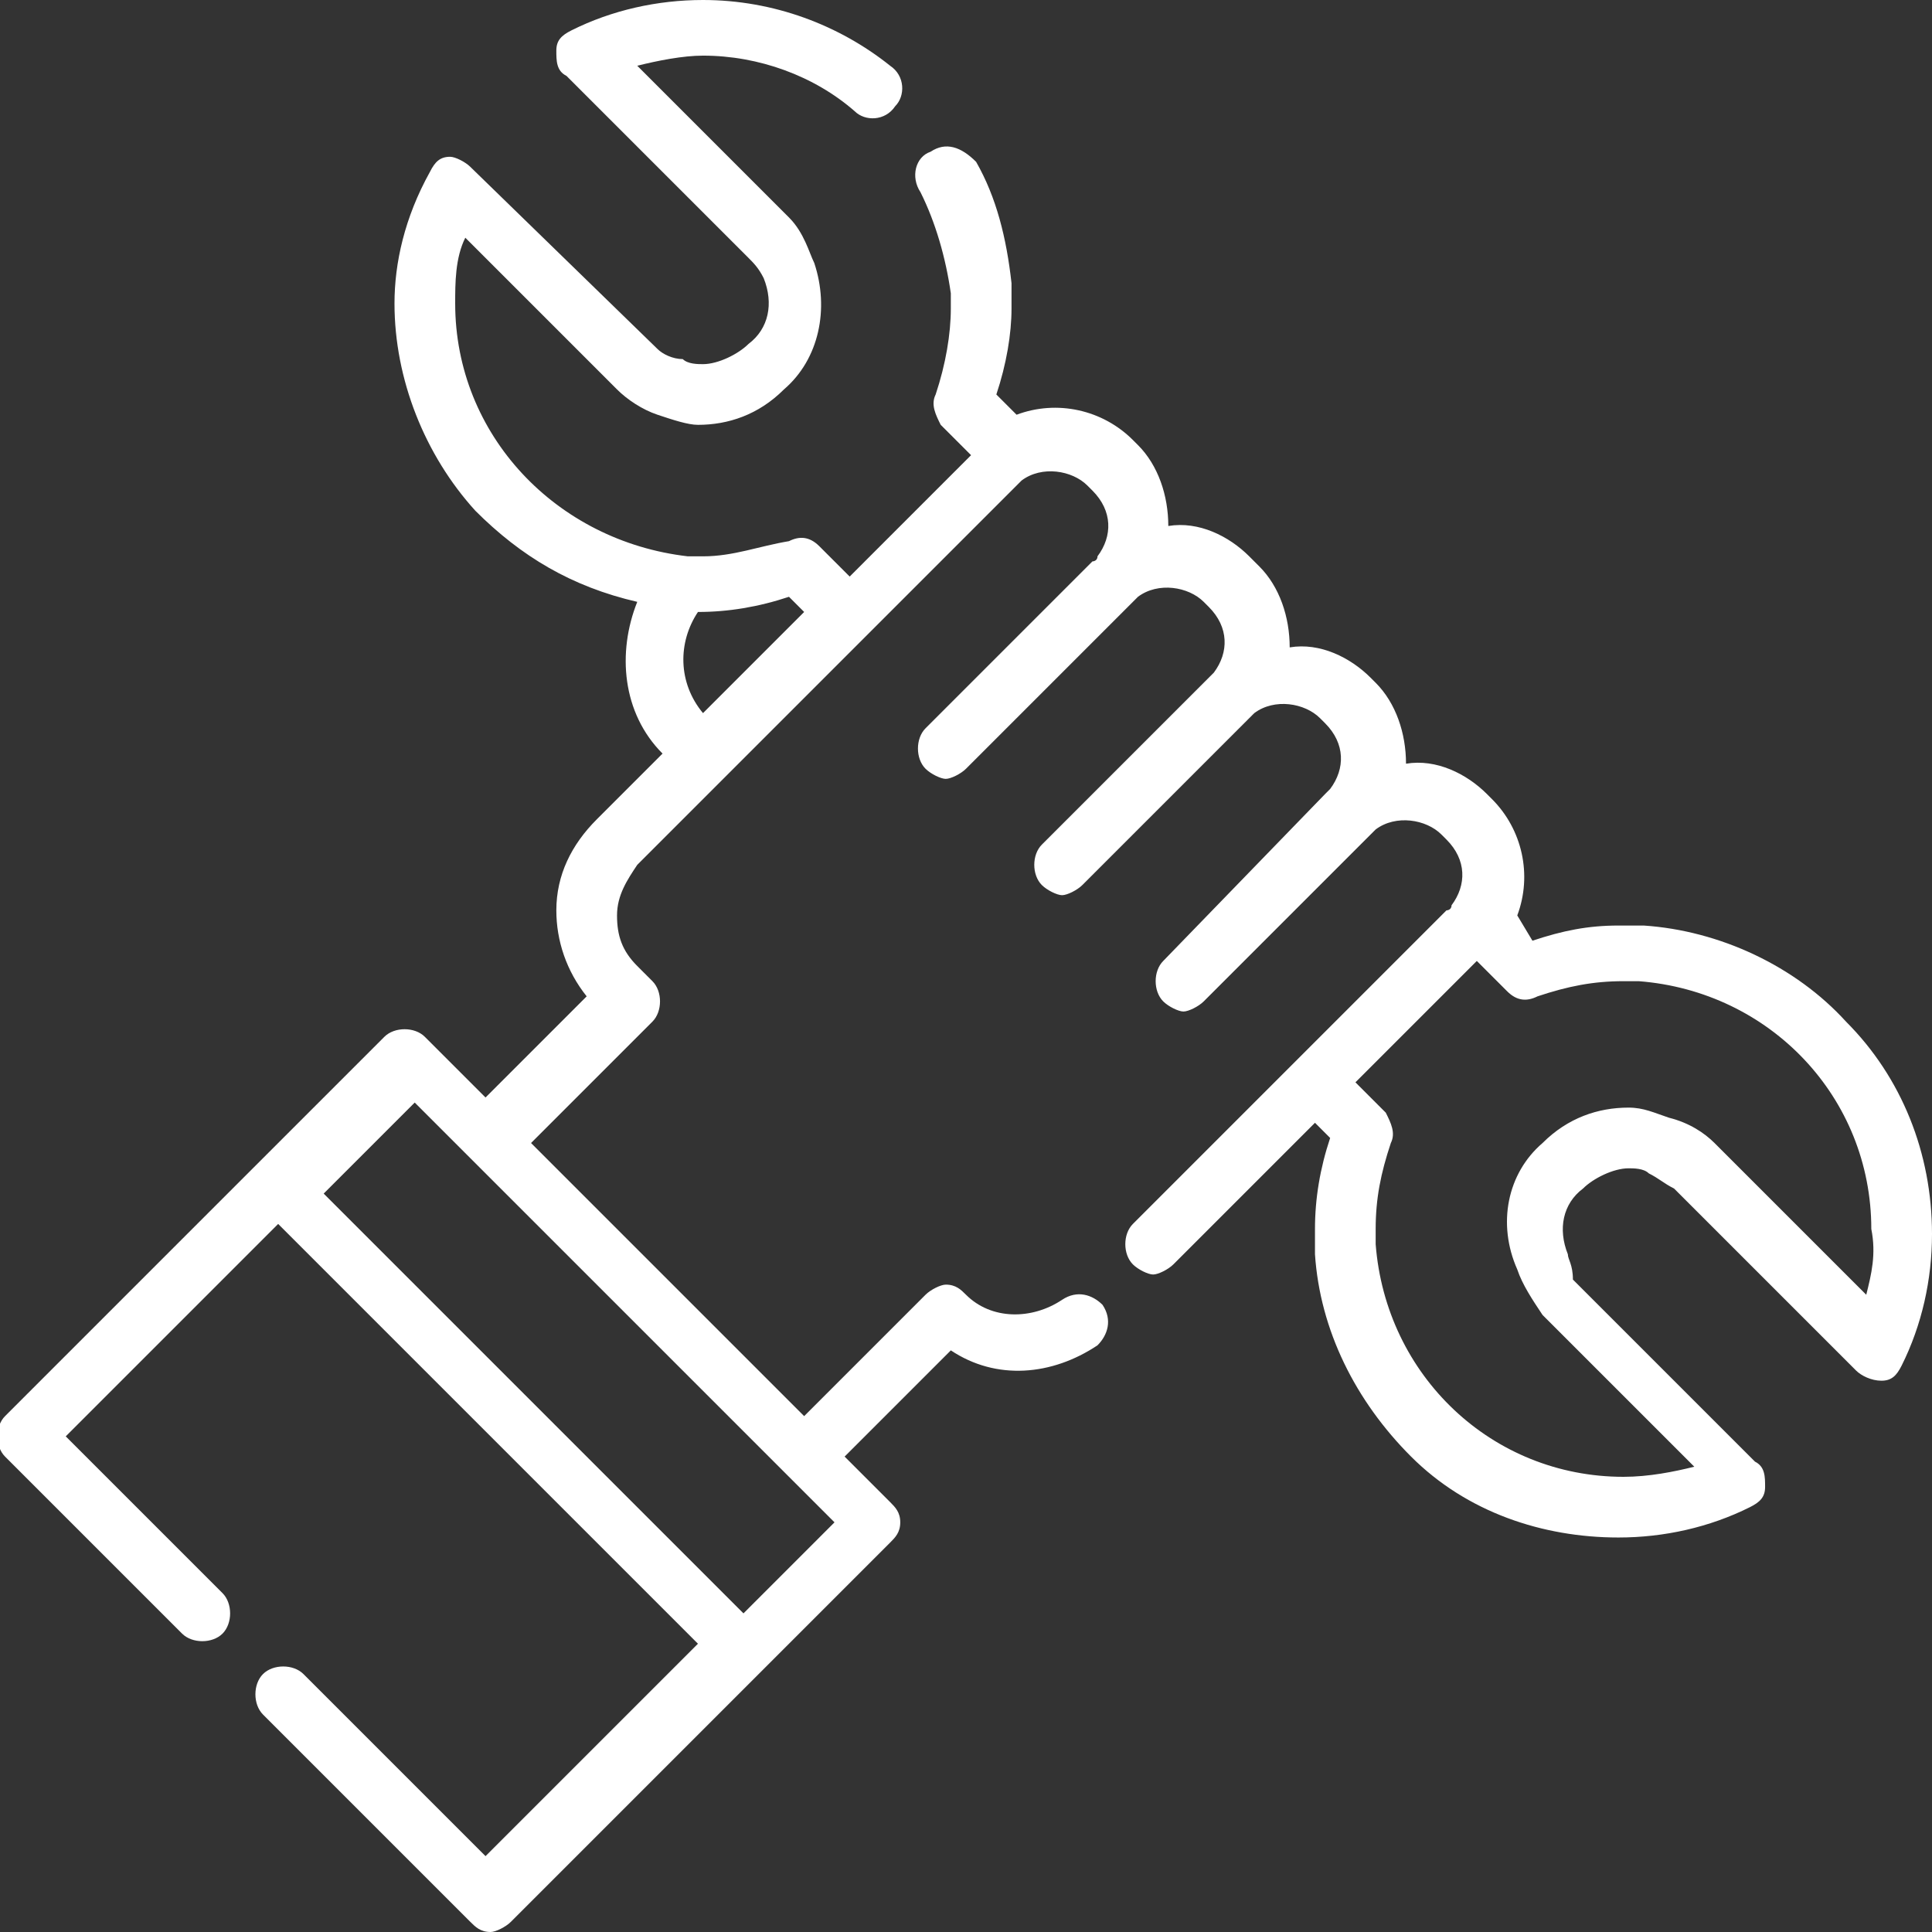 <?xml version="1.0" encoding="utf-8"?>
<!-- Generator: Adobe Illustrator 21.0.0, SVG Export Plug-In . SVG Version: 6.00 Build 0)  -->
<svg version="1.1" id="Capa_1" xmlns="http://www.w3.org/2000/svg" xmlns:xlink="http://www.w3.org/1999/xlink" x="0px" y="0px"
	 viewBox="0 0 38.2 38.2" style="enable-background:new 0 0 38.2 38.2;" xml:space="preserve">
<rect x="0" y="0" width="38.2" height="38.2" fill="#333333" stroke="none"/>
<style type="text/css">
	.st0{fill:#FFFFFF;}
</style>
<g id="Capa_1_1_">
	<path class="st0" d="M36.5,20.2c-1-1.1-2.5-1.8-4-1.9h-0.4c0,0,0,0-0.1,0c-0.6,0-1.1,0.1-1.7,0.3L30,18.1c0.3-0.8,0.1-1.7-0.5-2.3
		l-0.1-0.1c-0.4-0.4-1-0.7-1.6-0.6c0-0.6-0.2-1.2-0.6-1.6l-0.1-0.1c-0.4-0.4-1-0.7-1.6-0.6c0-0.6-0.2-1.2-0.6-1.6L24.7,11
		c-0.4-0.4-1-0.7-1.6-0.6c0-0.6-0.2-1.2-0.6-1.6l-0.1-0.1c-0.6-0.6-1.5-0.8-2.3-0.5l-0.4-0.4C19.9,7.2,20,6.6,20,6.1c0,0,0,0,0-0.1
		V5.6c-0.1-0.9-0.3-1.7-0.7-2.4C19,2.9,18.7,2.8,18.4,3c-0.3,0.1-0.4,0.5-0.2,0.8c0.3,0.6,0.5,1.3,0.6,2l0,0v0.3
		c0,0.5-0.1,1.1-0.3,1.7c-0.1,0.2,0,0.4,0.1,0.6L19.2,9l-2.4,2.4l-0.6-0.6c-0.2-0.2-0.4-0.2-0.6-0.1C15,10.8,14.5,11,13.9,11h-0.3
		l0,0C11,10.7,9,8.6,9,6c0-0.4,0-0.9,0.2-1.3l3,3c0.2,0.2,0.5,0.4,0.8,0.5s0.6,0.2,0.8,0.2c0.6,0,1.2-0.2,1.7-0.7
		c0.7-0.6,0.9-1.6,0.6-2.5l0,0C16,5,15.9,4.6,15.6,4.3l-3-3c0.4-0.1,0.9-0.2,1.3-0.2c1.1,0,2.2,0.4,3,1.1c0.2,0.2,0.6,0.2,0.8-0.1
		c0.2-0.2,0.2-0.6-0.1-0.8c-1-0.8-2.3-1.3-3.7-1.3c-0.9,0-1.8,0.2-2.6,0.6C11.1,0.7,11,0.8,11,1s0,0.4,0.2,0.5l3.6,3.6l0,0
		c0.1,0.1,0.2,0.2,0.3,0.4c0.2,0.5,0.1,1-0.3,1.3c-0.2,0.2-0.6,0.4-0.9,0.4c-0.1,0-0.3,0-0.4-0.1c-0.2,0-0.4-0.1-0.5-0.2l0,0
		L9.3,3.3C9.2,3.2,9,3.1,8.9,3.1c-0.2,0-0.3,0.1-0.4,0.3C8,4.3,7.8,5.2,7.8,6c0,1.5,0.6,3,1.6,4.1c0.9,0.9,1.9,1.5,3.2,1.8
		c-0.4,1-0.3,2.2,0.5,3l-1.3,1.3C11.3,16.7,11,17.3,11,18c0,0.6,0.2,1.2,0.6,1.7l-2,2l-1.2-1.2c-0.2-0.2-0.6-0.2-0.8,0l-3,3l0,0
		L0.1,28c-0.2,0.2-0.2,0.6,0,0.8l3.5,3.5c0.2,0.2,0.6,0.2,0.8,0c0.2-0.2,0.2-0.6,0-0.8l-3.1-3.1l4.2-4.2l8.3,8.3l-4.2,4.2L6,33.1
		c-0.2-0.2-0.6-0.2-0.8,0c-0.2,0.2-0.2,0.6,0,0.8L9.3,38c0.1,0.1,0.2,0.2,0.4,0.2c0.1,0,0.3-0.1,0.4-0.2l4.5-4.5l0,0l3-3
		c0.1-0.1,0.2-0.2,0.2-0.4s-0.1-0.3-0.2-0.4l-0.9-0.9l2.1-2.1c0.9,0.6,2,0.5,2.9-0.1c0.2-0.2,0.3-0.5,0.1-0.8
		c-0.2-0.2-0.5-0.3-0.8-0.1c-0.6,0.4-1.4,0.4-1.9-0.1c-0.1-0.1-0.2-0.2-0.4-0.2c-0.1,0-0.3,0.1-0.4,0.2L15.9,28l-5.4-5.4l2.4-2.4
		c0.2-0.2,0.2-0.6,0-0.8l-0.3-0.3c-0.3-0.3-0.4-0.6-0.4-1s0.2-0.7,0.4-1l1.7-1.7l0,0l0,0l2.8-2.8l0,0l0,0l3-3l0.1-0.1
		c0.4-0.3,1-0.2,1.3,0.1l0.1,0.1c0.4,0.4,0.4,0.9,0.1,1.3c0,0.1-0.1,0.1-0.1,0.1l0,0l-3.3,3.3c-0.2,0.2-0.2,0.6,0,0.8
		c0.1,0.1,0.3,0.2,0.4,0.2s0.3-0.1,0.4-0.2l3.3-3.3l0,0l0.1-0.1c0.4-0.3,1-0.2,1.3,0.1l0.1,0.1c0.4,0.4,0.4,0.9,0.1,1.3l-0.1,0.1
		l0,0l-3.3,3.3c-0.2,0.2-0.2,0.6,0,0.8c0.1,0.1,0.3,0.2,0.4,0.2s0.3-0.1,0.4-0.2l3.3-3.3l0,0l0.1-0.1c0.4-0.3,1-0.2,1.3,0.1l0.1,0.1
		c0.4,0.4,0.4,0.9,0.1,1.3l-0.1,0.1l0,0L23,19c-0.2,0.2-0.2,0.6,0,0.8c0.1,0.1,0.3,0.2,0.4,0.2s0.3-0.1,0.4-0.2l3.3-3.3l0,0l0.1-0.1
		c0.4-0.3,1-0.2,1.3,0.1l0.1,0.1c0.4,0.4,0.4,0.9,0.1,1.3c0,0.1-0.1,0.1-0.1,0.1l-6.2,6.2c-0.2,0.2-0.2,0.6,0,0.8
		c0.1,0.1,0.3,0.2,0.4,0.2s0.3-0.1,0.4-0.2l2.8-2.8l0.3,0.3c-0.2,0.6-0.3,1.2-0.3,1.8c0,0,0,0,0,0.1v0.4c0.1,1.5,0.8,2.9,1.9,4
		s2.6,1.6,4.1,1.6c0.9,0,1.8-0.2,2.6-0.6c0.2-0.1,0.3-0.2,0.3-0.4c0-0.2,0-0.4-0.2-0.5l-3.6-3.6l0,0c0-0.3-0.1-0.4-0.1-0.5l0,0
		c-0.2-0.5-0.1-1,0.3-1.3c0.2-0.2,0.6-0.4,0.9-0.4c0.1,0,0.3,0,0.4,0.1l0,0c0.2,0.1,0.3,0.2,0.5,0.3l0,0l3.6,3.6
		c0.1,0.1,0.3,0.2,0.5,0.2s0.3-0.1,0.4-0.3c0.4-0.8,0.6-1.7,0.6-2.6C38.2,22.8,37.6,21.3,36.5,20.2z M14.7,31.9l-8.3-8.3l1.8-1.8
		L9.4,23l0,0l0,0l6.2,6.2l0,0l0,0l0.9,0.9L14.7,31.9z M13.8,12.1C13.8,12.1,13.9,12.1,13.8,12.1c0.6,0,1.2-0.1,1.8-0.3l0.3,0.3l-2,2
		C13.4,13.5,13.4,12.7,13.8,12.1z M36.9,25.6l-3-3c-0.2-0.2-0.5-0.4-0.9-0.5c-0.3-0.1-0.5-0.2-0.8-0.2c-0.6,0-1.2,0.2-1.7,0.7
		c-0.7,0.6-0.9,1.6-0.5,2.5c0.1,0.3,0.3,0.6,0.5,0.9l3,3c-0.4,0.1-0.9,0.2-1.4,0.2c-2.6,0-4.7-2-4.9-4.6l0,0v-0.3
		c0-0.6,0.1-1.1,0.3-1.7c0.1-0.2,0-0.4-0.1-0.6l-0.6-0.6l2.4-2.4l0.6,0.6c0.2,0.2,0.4,0.2,0.6,0.1c0.6-0.2,1.1-0.3,1.7-0.3h0.3l0,0
		c2.6,0.2,4.6,2.3,4.6,4.9C37.1,24.8,37,25.2,36.9,25.6z"/>
</g>
</svg>
